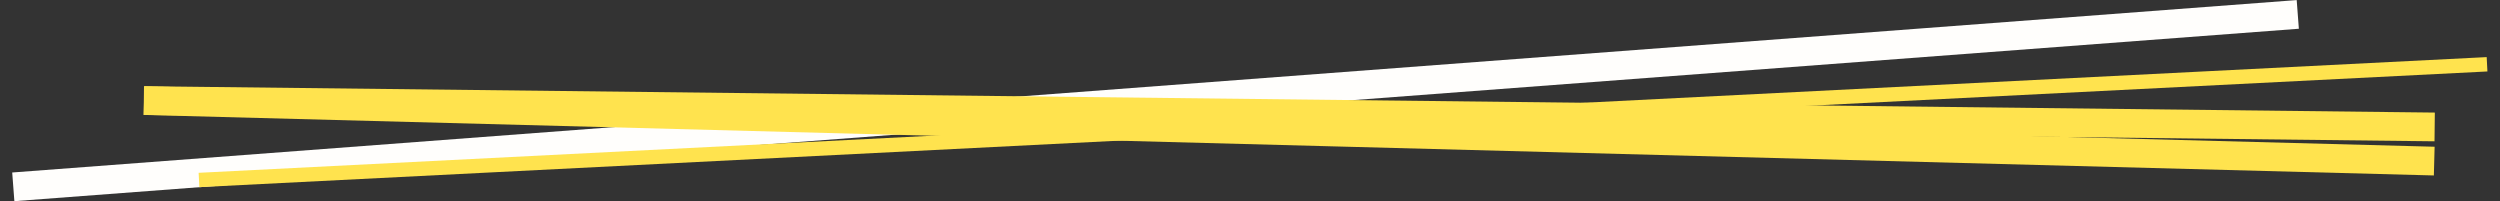 <?xml version="1.0" encoding="UTF-8"?> <svg xmlns="http://www.w3.org/2000/svg" width="174" height="14" viewBox="0 0 174 14" fill="none"><rect x="0" y="0" width="174" height="14" fill="#333333" stroke="none"/> <line x1="0.925" y1="13.003" x2="159.925" y2="1.003" stroke="#FFFEFC" stroke-width="2"></line> <line x1="13.85" y1="12.527" x2="173.099" y2="4.474" stroke="#FFE34E"></line> <line x1="10.011" y1="7" x2="169.453" y2="8.835" stroke="#FFE34E" stroke-width="2"></line> <line x1="10.026" y1="7" x2="169.423" y2="11.212" stroke="#FFE34E" stroke-width="2"></line> </svg> 